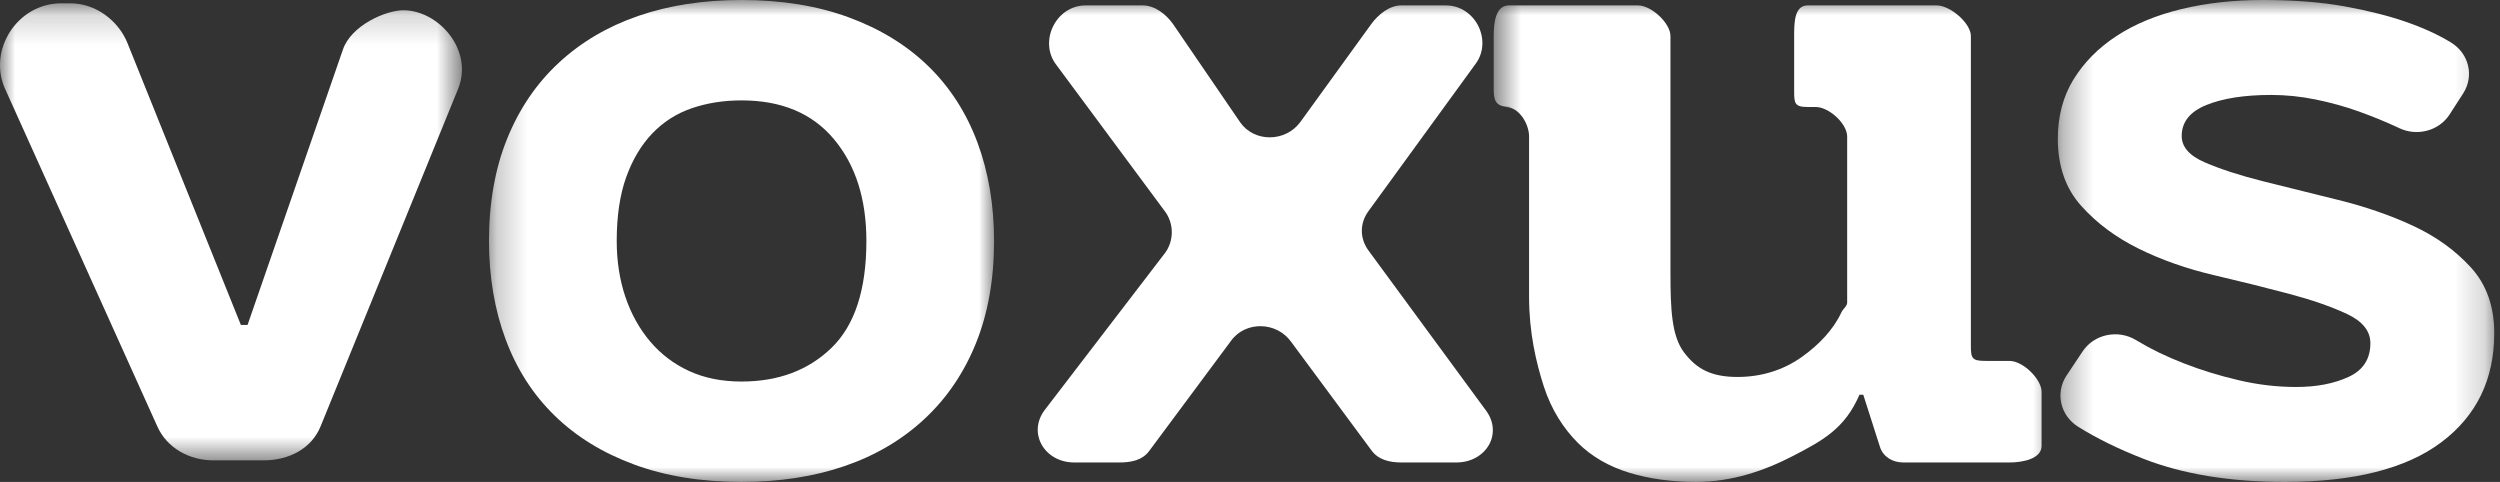 <svg width="83" height="16" viewBox="0 0 83 16" fill="none" xmlns="http://www.w3.org/2000/svg">
<rect x="0" y="0" width="83" height="16" fill="#333333" stroke="none"/>
<mask id="mask0_71_30" style="mask-type:alpha" maskUnits="userSpaceOnUse" x="0" y="0" width="16" height="16">
<path fill-rule="evenodd" clip-rule="evenodd" d="M0 0.18V15.354H15.337V0.18H0Z" fill="white"/>
</mask>
<g mask="url(#mask0_71_30)">
<path fill-rule="evenodd" clip-rule="evenodd" d="M8.219 10.788H7.997L4.23 1.426C3.926 0.678 3.174 0.11 2.336 0.11H2.033C0.574 0.11 -0.409 1.662 0.167 2.946L5.223 14.157C5.543 14.871 6.277 15.284 7.088 15.284H8.75C9.592 15.284 10.347 14.897 10.648 14.144L15.214 2.939C15.722 1.665 14.566 0.341 13.393 0.341C12.806 0.341 11.655 0.845 11.384 1.649L8.219 10.788Z" fill="white"/>
</g>
<mask id="mask1_71_30" style="mask-type:alpha" maskUnits="userSpaceOnUse" x="16" y="0" width="18" height="16">
<path fill-rule="evenodd" clip-rule="evenodd" d="M33.003 0H16.235V16H33.003V0Z" fill="white"/>
</mask>
<g mask="url(#mask1_71_30)">
<path fill-rule="evenodd" clip-rule="evenodd" d="M27.609 11.546C26.839 12.293 25.843 12.667 24.619 12.667C23.965 12.667 23.386 12.551 22.879 12.318C22.373 12.086 21.941 11.758 21.582 11.334C21.224 10.909 20.95 10.414 20.76 9.849C20.57 9.283 20.475 8.667 20.475 8C20.475 7.172 20.58 6.465 20.791 5.879C21.002 5.293 21.292 4.808 21.662 4.424C22.03 4.041 22.468 3.763 22.974 3.591C23.481 3.419 24.029 3.333 24.619 3.333C25.948 3.333 26.971 3.763 27.688 4.621C28.405 5.48 28.764 6.606 28.764 8C28.764 9.617 28.379 10.798 27.609 11.546ZM30.82 2.197C30.103 1.5 29.222 0.96 28.178 0.576C27.134 0.192 25.948 0 24.619 0C23.354 0 22.209 0.177 21.186 0.53C20.163 0.884 19.283 1.404 18.545 2.091C17.806 2.778 17.237 3.617 16.837 4.606C16.436 5.596 16.235 6.727 16.235 8C16.235 9.192 16.42 10.283 16.789 11.273C17.158 12.263 17.701 13.106 18.419 13.803C19.135 14.5 20.016 15.041 21.06 15.424C22.104 15.808 23.291 16 24.619 16C25.885 16 27.029 15.823 28.052 15.47C29.075 15.117 29.955 14.596 30.693 13.909C31.431 13.223 32.001 12.384 32.402 11.394C32.802 10.404 33.003 9.273 33.003 8C33.003 6.808 32.818 5.717 32.45 4.727C32.08 3.738 31.537 2.894 30.82 2.197Z" fill="white"/>
</g>
<mask id="mask2_71_30" style="mask-type:alpha" maskUnits="userSpaceOnUse" x="33" y="0" width="18" height="16">
<path fill-rule="evenodd" clip-rule="evenodd" d="M50.176 0H33.409V16H50.176V0Z" fill="white"/>
</mask>
<g mask="url(#mask2_71_30)">
<path fill-rule="evenodd" clip-rule="evenodd" d="M48.003 0.18H46.519C46.126 0.18 45.757 0.485 45.53 0.793L43.169 4.054C42.681 4.716 41.652 4.737 41.177 4.065L38.944 0.797C38.718 0.478 38.343 0.18 37.941 0.18H36.042C35.055 0.18 34.483 1.372 35.059 2.139L38.676 7.018C38.98 7.423 38.979 8 38.675 8.404L34.684 13.612C34.106 14.379 34.678 15.354 35.666 15.354H37.163C37.557 15.354 37.928 15.28 38.154 14.971L40.874 11.31C41.359 10.648 42.383 10.679 42.862 11.344L45.531 14.95C45.757 15.264 46.129 15.354 46.527 15.354H48.35C49.329 15.354 49.903 14.411 49.344 13.642L45.43 8.312C45.138 7.91 45.141 7.403 45.437 7.004L48.989 2.121C49.56 1.353 48.987 0.18 48.003 0.18Z" fill="white"/>
</g>
<mask id="mask3_71_30" style="mask-type:alpha" maskUnits="userSpaceOnUse" x="49" y="0" width="20" height="16">
<path fill-rule="evenodd" clip-rule="evenodd" d="M68.384 0H49.591V16H68.384V0Z" fill="white"/>
</mask>
<g mask="url(#mask3_71_30)">
<path fill-rule="evenodd" clip-rule="evenodd" d="M65.433 10.97V1.195C65.433 0.769 64.746 0.18 64.301 0.18H60.012C59.568 0.18 59.566 0.769 59.566 1.195V2.992C59.566 3.418 59.568 3.552 60.012 3.552H60.28C60.724 3.552 61.326 4.107 61.326 4.533V10.051C61.326 10.157 61.185 10.264 61.14 10.36C60.869 10.943 60.398 11.439 59.825 11.848C59.202 12.293 58.467 12.515 57.687 12.515C56.801 12.515 56.319 12.242 55.908 11.697C55.497 11.152 55.459 10.263 55.459 9.03V1.195C55.459 0.769 54.826 0.18 54.382 0.18H50.092C49.648 0.18 49.591 0.769 49.591 1.195V2.992C49.591 3.418 49.722 3.552 50.166 3.552H49.986C50.43 3.552 50.765 4.107 50.765 4.533V9.848C50.765 11.041 50.998 12.03 51.251 12.818C51.504 13.606 51.915 14.232 52.379 14.697C52.843 15.162 53.434 15.495 54.099 15.697C54.763 15.899 55.509 16 56.31 16C57.492 16 58.574 15.633 59.544 15.129C60.514 14.624 61.249 14.23 61.734 13.106H61.861L62.415 14.838C62.518 15.163 62.831 15.354 63.185 15.354H66.715C67.159 15.354 67.78 15.231 67.78 14.805V13.008C67.78 12.582 67.159 11.982 66.715 11.982H65.91C65.466 11.982 65.433 11.892 65.433 11.467V10.97Z" fill="white"/>
</g>
<mask id="mask4_71_30" style="mask-type:alpha" maskUnits="userSpaceOnUse" x="68" y="0" width="15" height="16">
<path fill-rule="evenodd" clip-rule="evenodd" d="M82.809 0H68.32V16H82.809V0Z" fill="white"/>
</mask>
<g mask="url(#mask4_71_30)">
<path fill-rule="evenodd" clip-rule="evenodd" d="M82.034 8.879C81.517 8.313 80.879 7.854 80.12 7.5C79.361 7.147 78.527 6.859 77.621 6.636C76.714 6.414 75.881 6.207 75.121 6.015C74.362 5.823 73.724 5.617 73.207 5.394C72.69 5.172 72.432 4.879 72.432 4.515C72.432 4.051 72.706 3.707 73.255 3.485C73.803 3.263 74.52 3.152 75.406 3.152C75.891 3.152 76.381 3.202 76.877 3.303C77.373 3.404 77.847 3.535 78.301 3.697C78.754 3.859 79.187 4.036 79.598 4.227C79.618 4.237 79.638 4.246 79.657 4.255C80.255 4.537 80.977 4.342 81.327 3.8L81.778 3.101C82.147 2.53 81.972 1.78 81.382 1.417C81.378 1.414 81.374 1.412 81.37 1.409C80.958 1.157 80.463 0.929 79.883 0.727C79.303 0.526 78.622 0.354 77.843 0.212C77.062 0.071 76.154 0 75.121 0C74.151 0 73.25 0.101 72.417 0.303C71.583 0.505 70.866 0.803 70.266 1.197C69.664 1.591 69.19 2.071 68.841 2.636C68.494 3.202 68.32 3.859 68.32 4.606C68.32 5.515 68.578 6.258 69.095 6.833C69.611 7.409 70.249 7.884 71.009 8.258C71.768 8.632 72.601 8.924 73.508 9.136C74.415 9.348 75.248 9.556 76.008 9.758C76.767 9.96 77.404 10.182 77.921 10.424C78.438 10.667 78.697 10.99 78.697 11.394C78.697 11.919 78.454 12.293 77.969 12.515C77.483 12.738 76.904 12.848 76.229 12.848C75.596 12.848 74.958 12.773 74.315 12.621C73.671 12.47 73.065 12.283 72.496 12.06C71.926 11.839 71.414 11.591 70.961 11.318C70.946 11.309 70.931 11.3 70.916 11.291C70.316 10.928 69.525 11.093 69.143 11.666L68.61 12.467C68.228 13.039 68.4 13.798 68.994 14.168C69.614 14.554 70.332 14.907 71.151 15.227C72.469 15.742 74.035 16 75.849 16C78.148 16 79.883 15.561 81.053 14.682C82.224 13.803 82.809 12.596 82.809 11.061C82.809 10.172 82.55 9.445 82.034 8.879Z" fill="white"/>
</g>
</svg>
